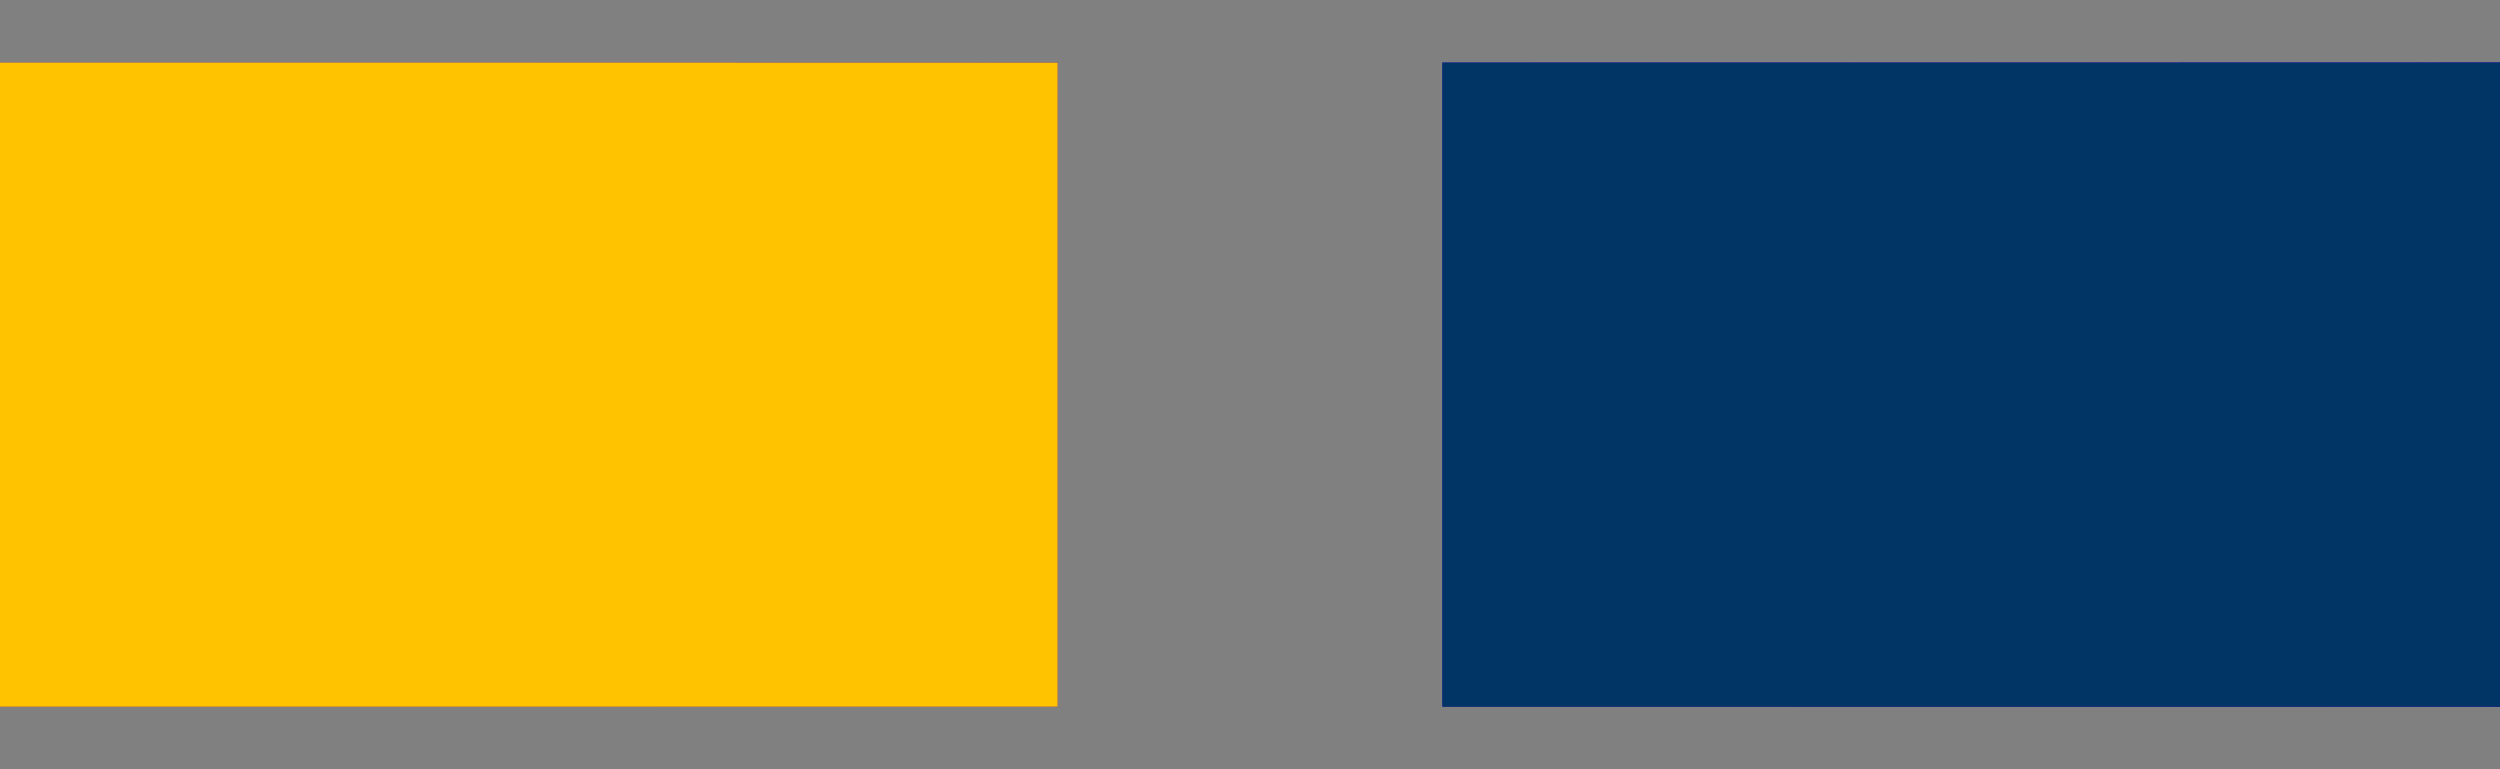 <svg width="26" height="8" viewBox="0 0 26 8" fill="none" xmlns="http://www.w3.org/2000/svg">
<rect x="0" y="0" width="26" height="8" fill="#808080" stroke="none"/>
<path d="M0 4H11" stroke="#003566" stroke-width="6.7"/>
<path d="M0 4H11" stroke="url(#paint0_linear_286_2)" stroke-width="6.7"/>
<path d="M0 4H11" stroke="#6935D3" stroke-width="6.7"/>
<path d="M0 4H11" stroke="#6935D3" stroke-width="6.7"/>
<path d="M0 4H11" stroke="url(#paint1_linear_286_2)" stroke-width="6.7"/>
<path d="M0 4H11" stroke="url(#paint2_linear_286_2)" stroke-width="6.7"/>
<path d="M0 4H11" stroke="url(#paint3_linear_286_2)" stroke-width="6.7"/>
<path d="M0 4H11" stroke="url(#paint4_linear_286_2)" stroke-width="6.7"/>
<path d="M0 4H11" stroke="#FFC300" stroke-width="6.7"/>
<path d="M15 4H26" stroke="#003566" stroke-width="6.7"/>
<path d="M15 4H26" stroke="url(#paint5_linear_286_2)" stroke-width="6.7"/>
<path d="M15 4H26" stroke="#6935D3" stroke-width="6.7"/>
<path d="M15 4H26" stroke="#6935D3" stroke-width="6.7"/>
<path d="M15 4H26" stroke="url(#paint6_linear_286_2)" stroke-width="6.7"/>
<path d="M15 4H26" stroke="url(#paint7_linear_286_2)" stroke-width="6.7"/>
<path d="M15 4H26" stroke="url(#paint8_linear_286_2)" stroke-width="6.7"/>
<path d="M15 4H26" stroke="url(#paint9_linear_286_2)" stroke-width="6.7"/>
<path d="M15 4H26" stroke="#013566" stroke-width="6.7"/>
<defs>
<linearGradient id="paint0_linear_286_2" x1="0" y1="4" x2="11" y2="4" gradientUnits="userSpaceOnUse">
<stop stop-color="#003566"/>
<stop offset="1" stop-color="#005BAF"/>
</linearGradient>
<linearGradient id="paint1_linear_286_2" x1="0" y1="4" x2="7.672" y2="8.578" gradientUnits="userSpaceOnUse">
<stop offset="0.544" stop-color="#FFC300"/>
<stop offset="0.544" stop-color="#003566"/>
</linearGradient>
<linearGradient id="paint2_linear_286_2" x1="0" y1="4" x2="7.672" y2="8.578" gradientUnits="userSpaceOnUse">
<stop stop-color="#C394FF"/>
<stop offset="1" stop-color="#9BFFE7"/>
</linearGradient>
<linearGradient id="paint3_linear_286_2" x1="0" y1="4" x2="11" y2="4" gradientUnits="userSpaceOnUse">
<stop stop-color="#94B1FF"/>
<stop offset="1" stop-color="#6935D3"/>
</linearGradient>
<linearGradient id="paint4_linear_286_2" x1="0" y1="4" x2="11" y2="4" gradientUnits="userSpaceOnUse">
<stop stop-color="#3F007E"/>
<stop offset="1" stop-color="#50009F"/>
</linearGradient>
<linearGradient id="paint5_linear_286_2" x1="15" y1="4" x2="26" y2="4" gradientUnits="userSpaceOnUse">
<stop stop-color="#003566"/>
<stop offset="1" stop-color="#005BAF"/>
</linearGradient>
<linearGradient id="paint6_linear_286_2" x1="15" y1="4" x2="22.672" y2="8.578" gradientUnits="userSpaceOnUse">
<stop offset="0.544" stop-color="#FFC300"/>
<stop offset="0.544" stop-color="#003566"/>
</linearGradient>
<linearGradient id="paint7_linear_286_2" x1="15" y1="4" x2="22.672" y2="8.578" gradientUnits="userSpaceOnUse">
<stop stop-color="#C394FF"/>
<stop offset="1" stop-color="#9BFFE7"/>
</linearGradient>
<linearGradient id="paint8_linear_286_2" x1="15" y1="4" x2="26" y2="4" gradientUnits="userSpaceOnUse">
<stop stop-color="#94B1FF"/>
<stop offset="1" stop-color="#6935D3"/>
</linearGradient>
<linearGradient id="paint9_linear_286_2" x1="15" y1="4" x2="26" y2="4" gradientUnits="userSpaceOnUse">
<stop stop-color="#3F007E"/>
<stop offset="1" stop-color="#50009F"/>
</linearGradient>
</defs>
</svg>
